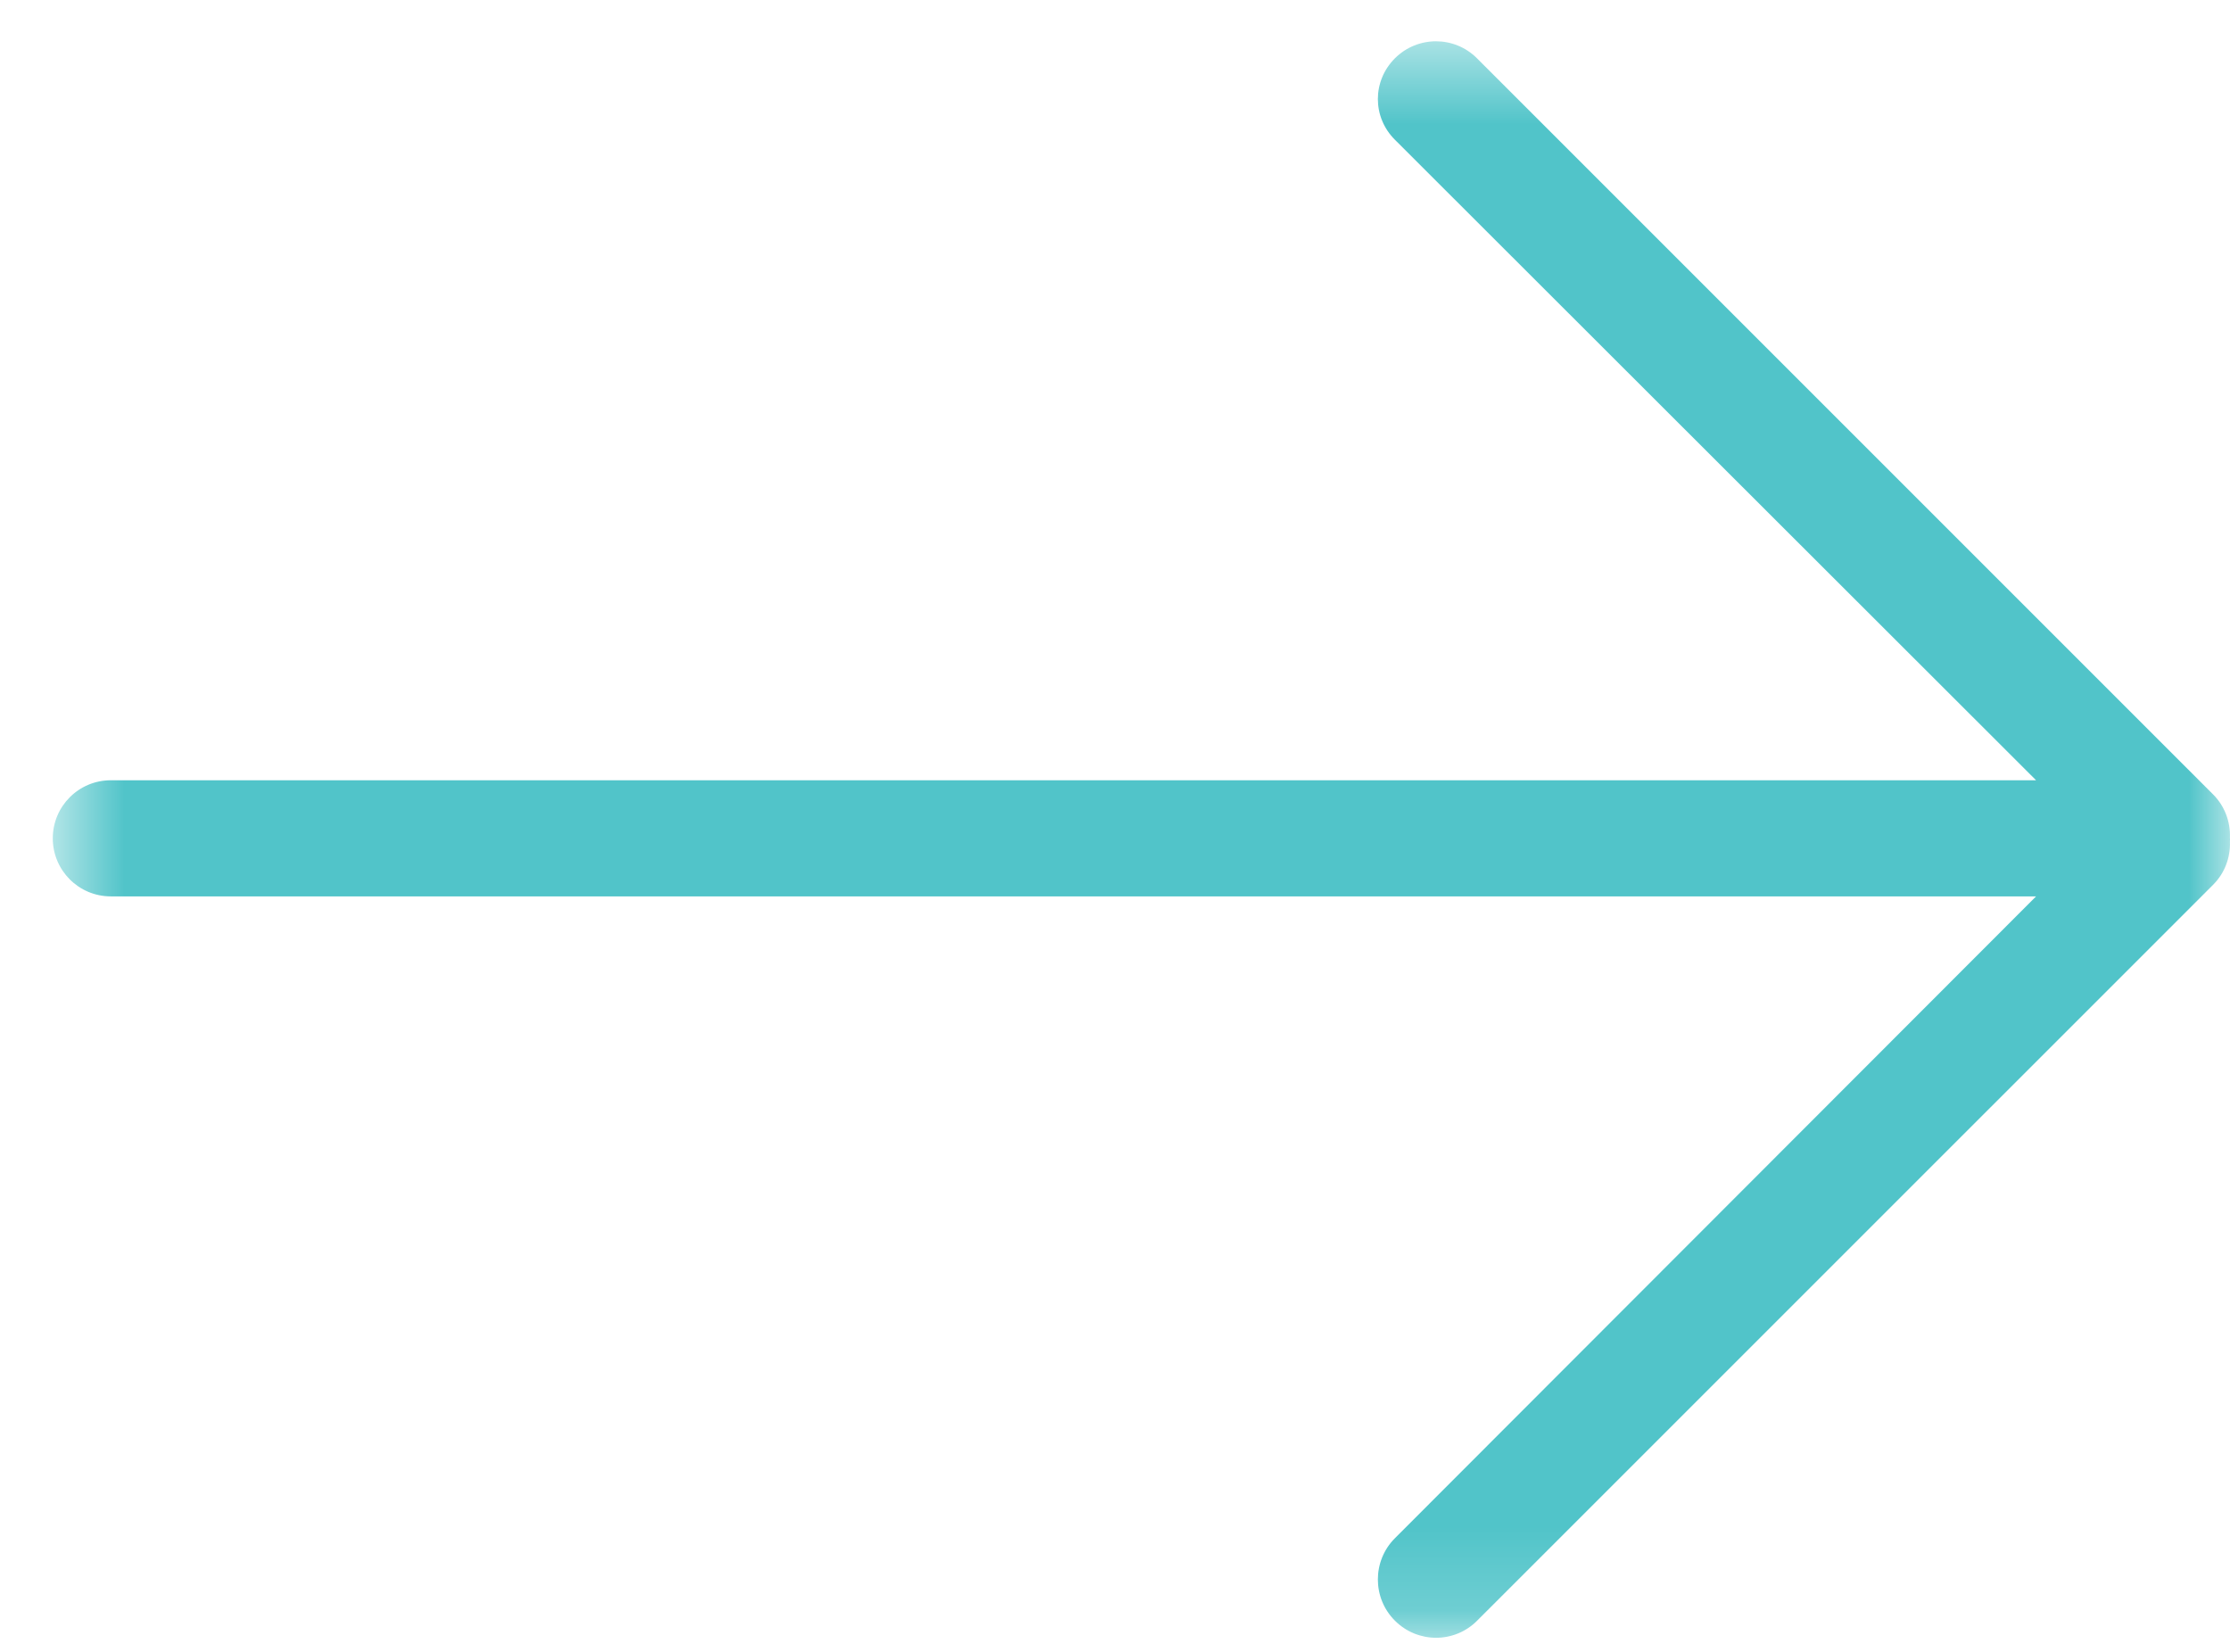 <svg width="27" height="20" viewBox="0 0 27 20" fill="none" xmlns="http://www.w3.org/2000/svg">
<mask id="mask0_322:2011" style="mask-type:alpha" maskUnits="userSpaceOnUse" x="0" y="0" width="27" height="20">
<path fill-rule="evenodd" clip-rule="evenodd" d="M27 0.5L27 19.829L0.639 19.829L0.639 0.5L27 0.5Z" fill="white"/>
</mask>
<g mask="url(#mask0_322:2011)">
<path fill-rule="evenodd" clip-rule="evenodd" d="M16.889 1.692L24.652 9.447L1.342 9.447C0.953 9.447 0.639 9.762 0.639 10.15C0.639 10.538 0.953 10.853 1.342 10.853L24.652 10.853L16.889 18.624C16.614 18.899 16.614 19.348 16.889 19.622C17.163 19.897 17.608 19.899 17.883 19.624L26.795 10.713C26.939 10.569 27.006 10.379 26.999 10.191C26.999 10.182 27 10.174 27 10.166C27 10.157 26.999 10.15 26.999 10.141C27.006 9.953 26.939 9.762 26.795 9.618L17.883 0.706C17.745 0.568 17.566 0.5 17.386 0.5C17.206 0.5 17.026 0.569 16.889 0.706C16.614 0.981 16.614 1.418 16.889 1.692Z" fill="#51C4C9"/>
</g>
</svg>

